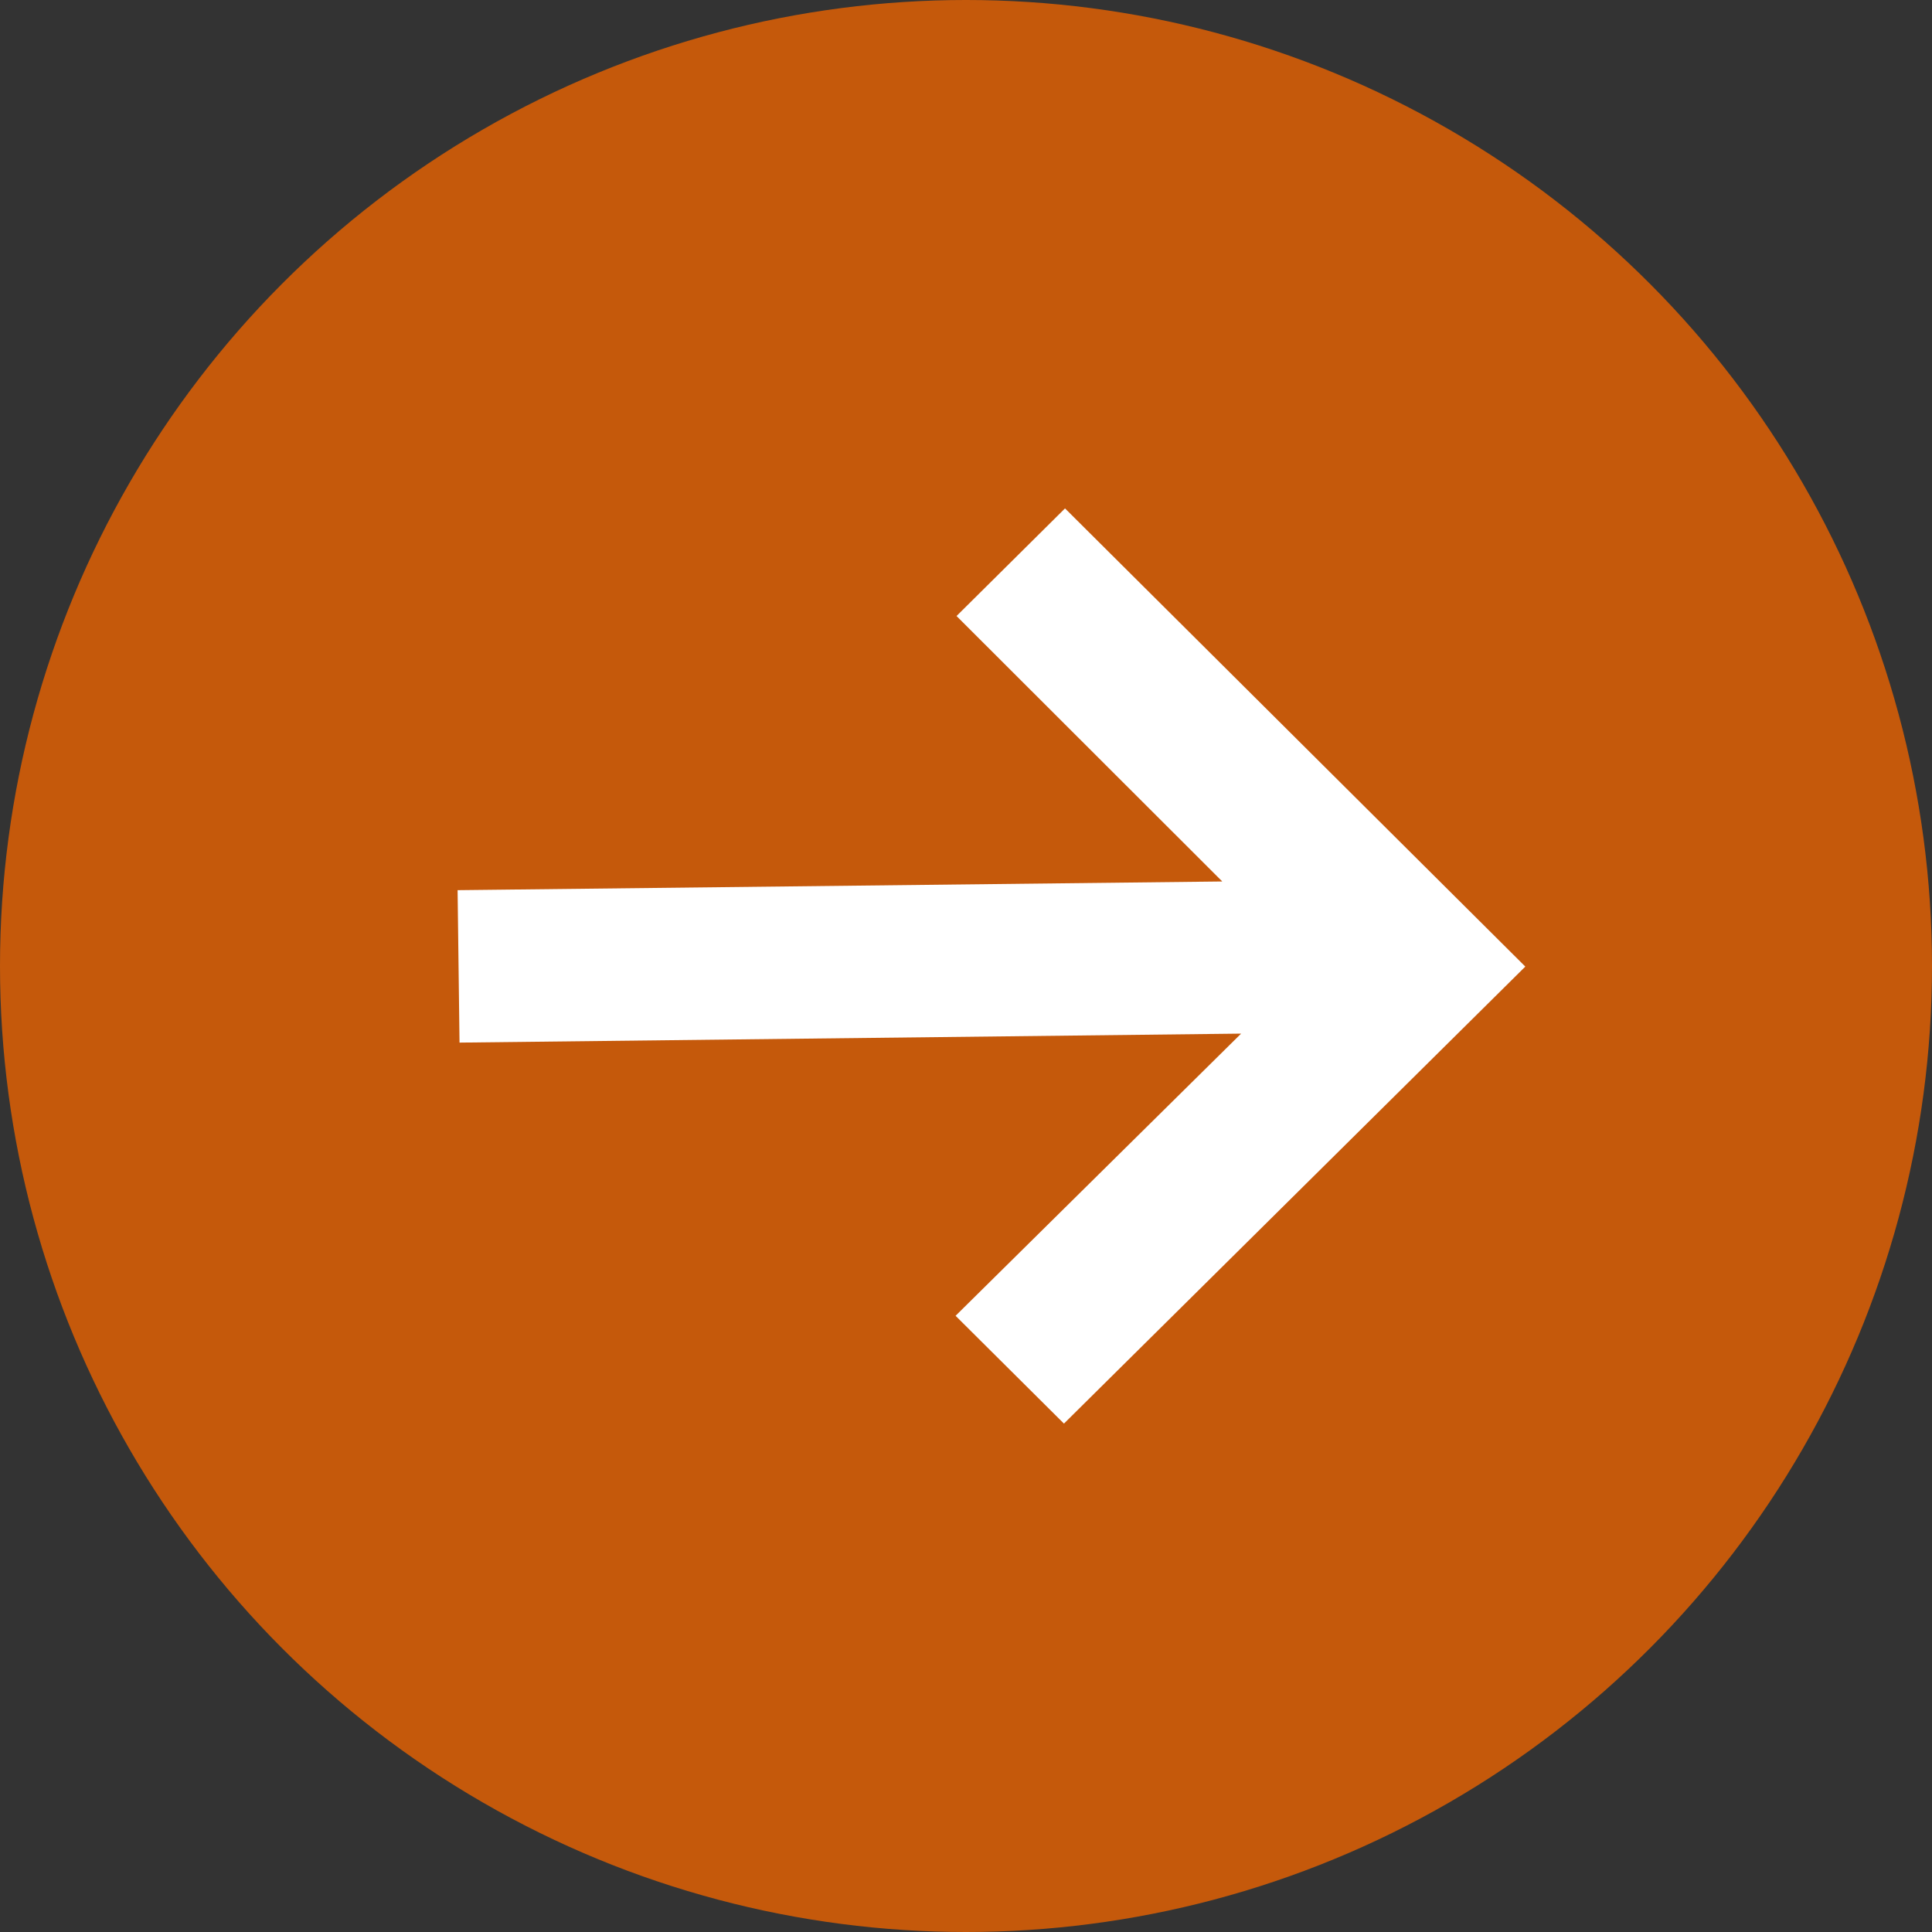 <svg width="20" height="20" viewBox="0 0 20 20" fill="none" xmlns="http://www.w3.org/2000/svg">
<rect x="0" y="0" width="20" height="20" fill="#333333" stroke="none"/>
<circle cx="10" cy="10" r="10" fill="#C5590B"/>
<path d="M9.902 6.377L11.025 5.263L15.79 10.006L11.014 14.737L9.892 13.621L12.848 10.7L4.757 10.793L4.737 9.215L12.653 9.125L9.902 6.377Z" fill="white"/>
</svg>
